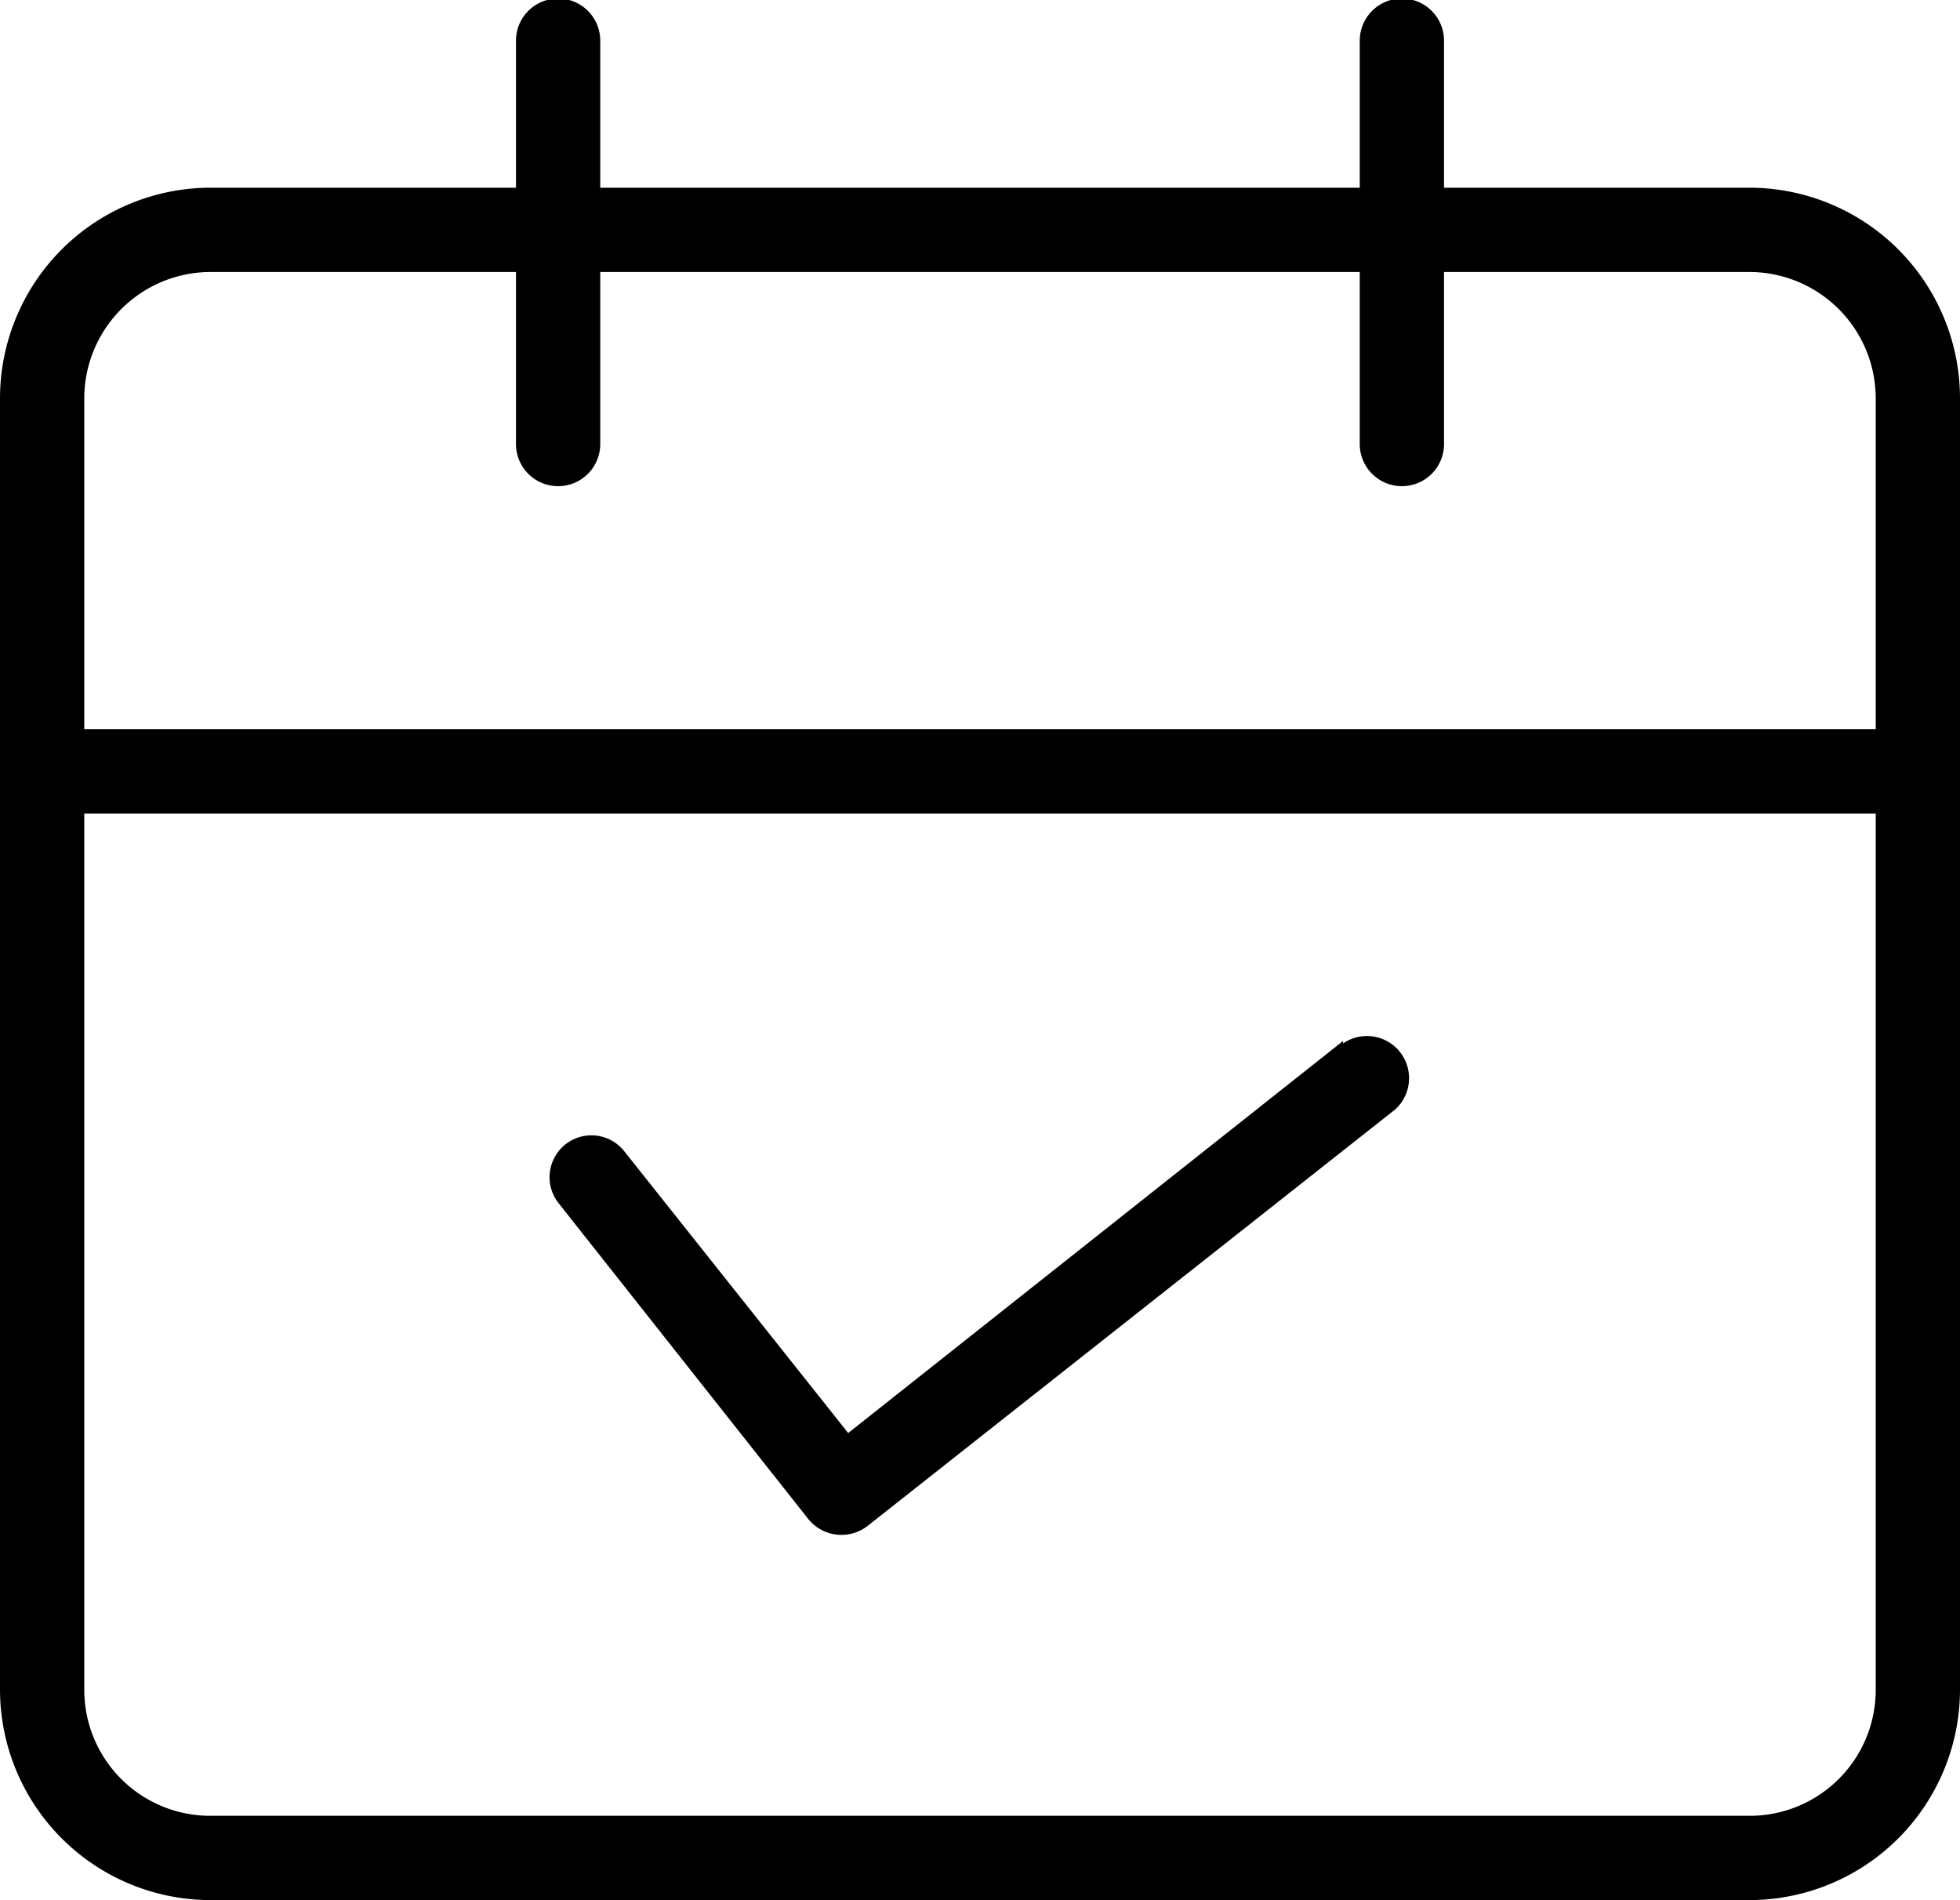 <svg xmlns="http://www.w3.org/2000/svg" viewBox="0 0 40 38.77"><title>アセット 7</title><g data-name="レイヤー 2"><g data-name="レイヤー 1"><path d="M35.71 37.05H4.29a2.57 2.57 0 0 1-2.57-2.57V16.6h36.56v17.88a2.57 2.57 0 0 1-2.57 2.57zM4.29 5.55h6.24v3.51a.86.86 0 1 0 1.72 0V5.55h15.5v3.51a.86.86 0 1 0 1.72 0V5.55h6.24a2.58 2.58 0 0 1 2.57 2.57v6.76H1.72V8.12a2.58 2.58 0 0 1 2.57-2.57zm31.42-1.72h-6.24v-3a.86.86 0 1 0-1.72 0v3h-15.5v-3a.86.86 0 1 0-1.72 0v3H4.29A4.3 4.3 0 0 0 0 8.12v26.36a4.3 4.3 0 0 0 4.29 4.29h31.42A4.3 4.3 0 0 0 40 34.48V8.12a4.3 4.3 0 0 0-4.29-4.29z"/><path d="M27.41 21.24l-10.1 8-4.57-5.75a.85.85 0 0 0-1.34 1.06L16.5 31a.87.87 0 0 0 1.2.14l10.77-8.5a.86.86 0 0 0-1.06-1.35z"/></g></g></svg>